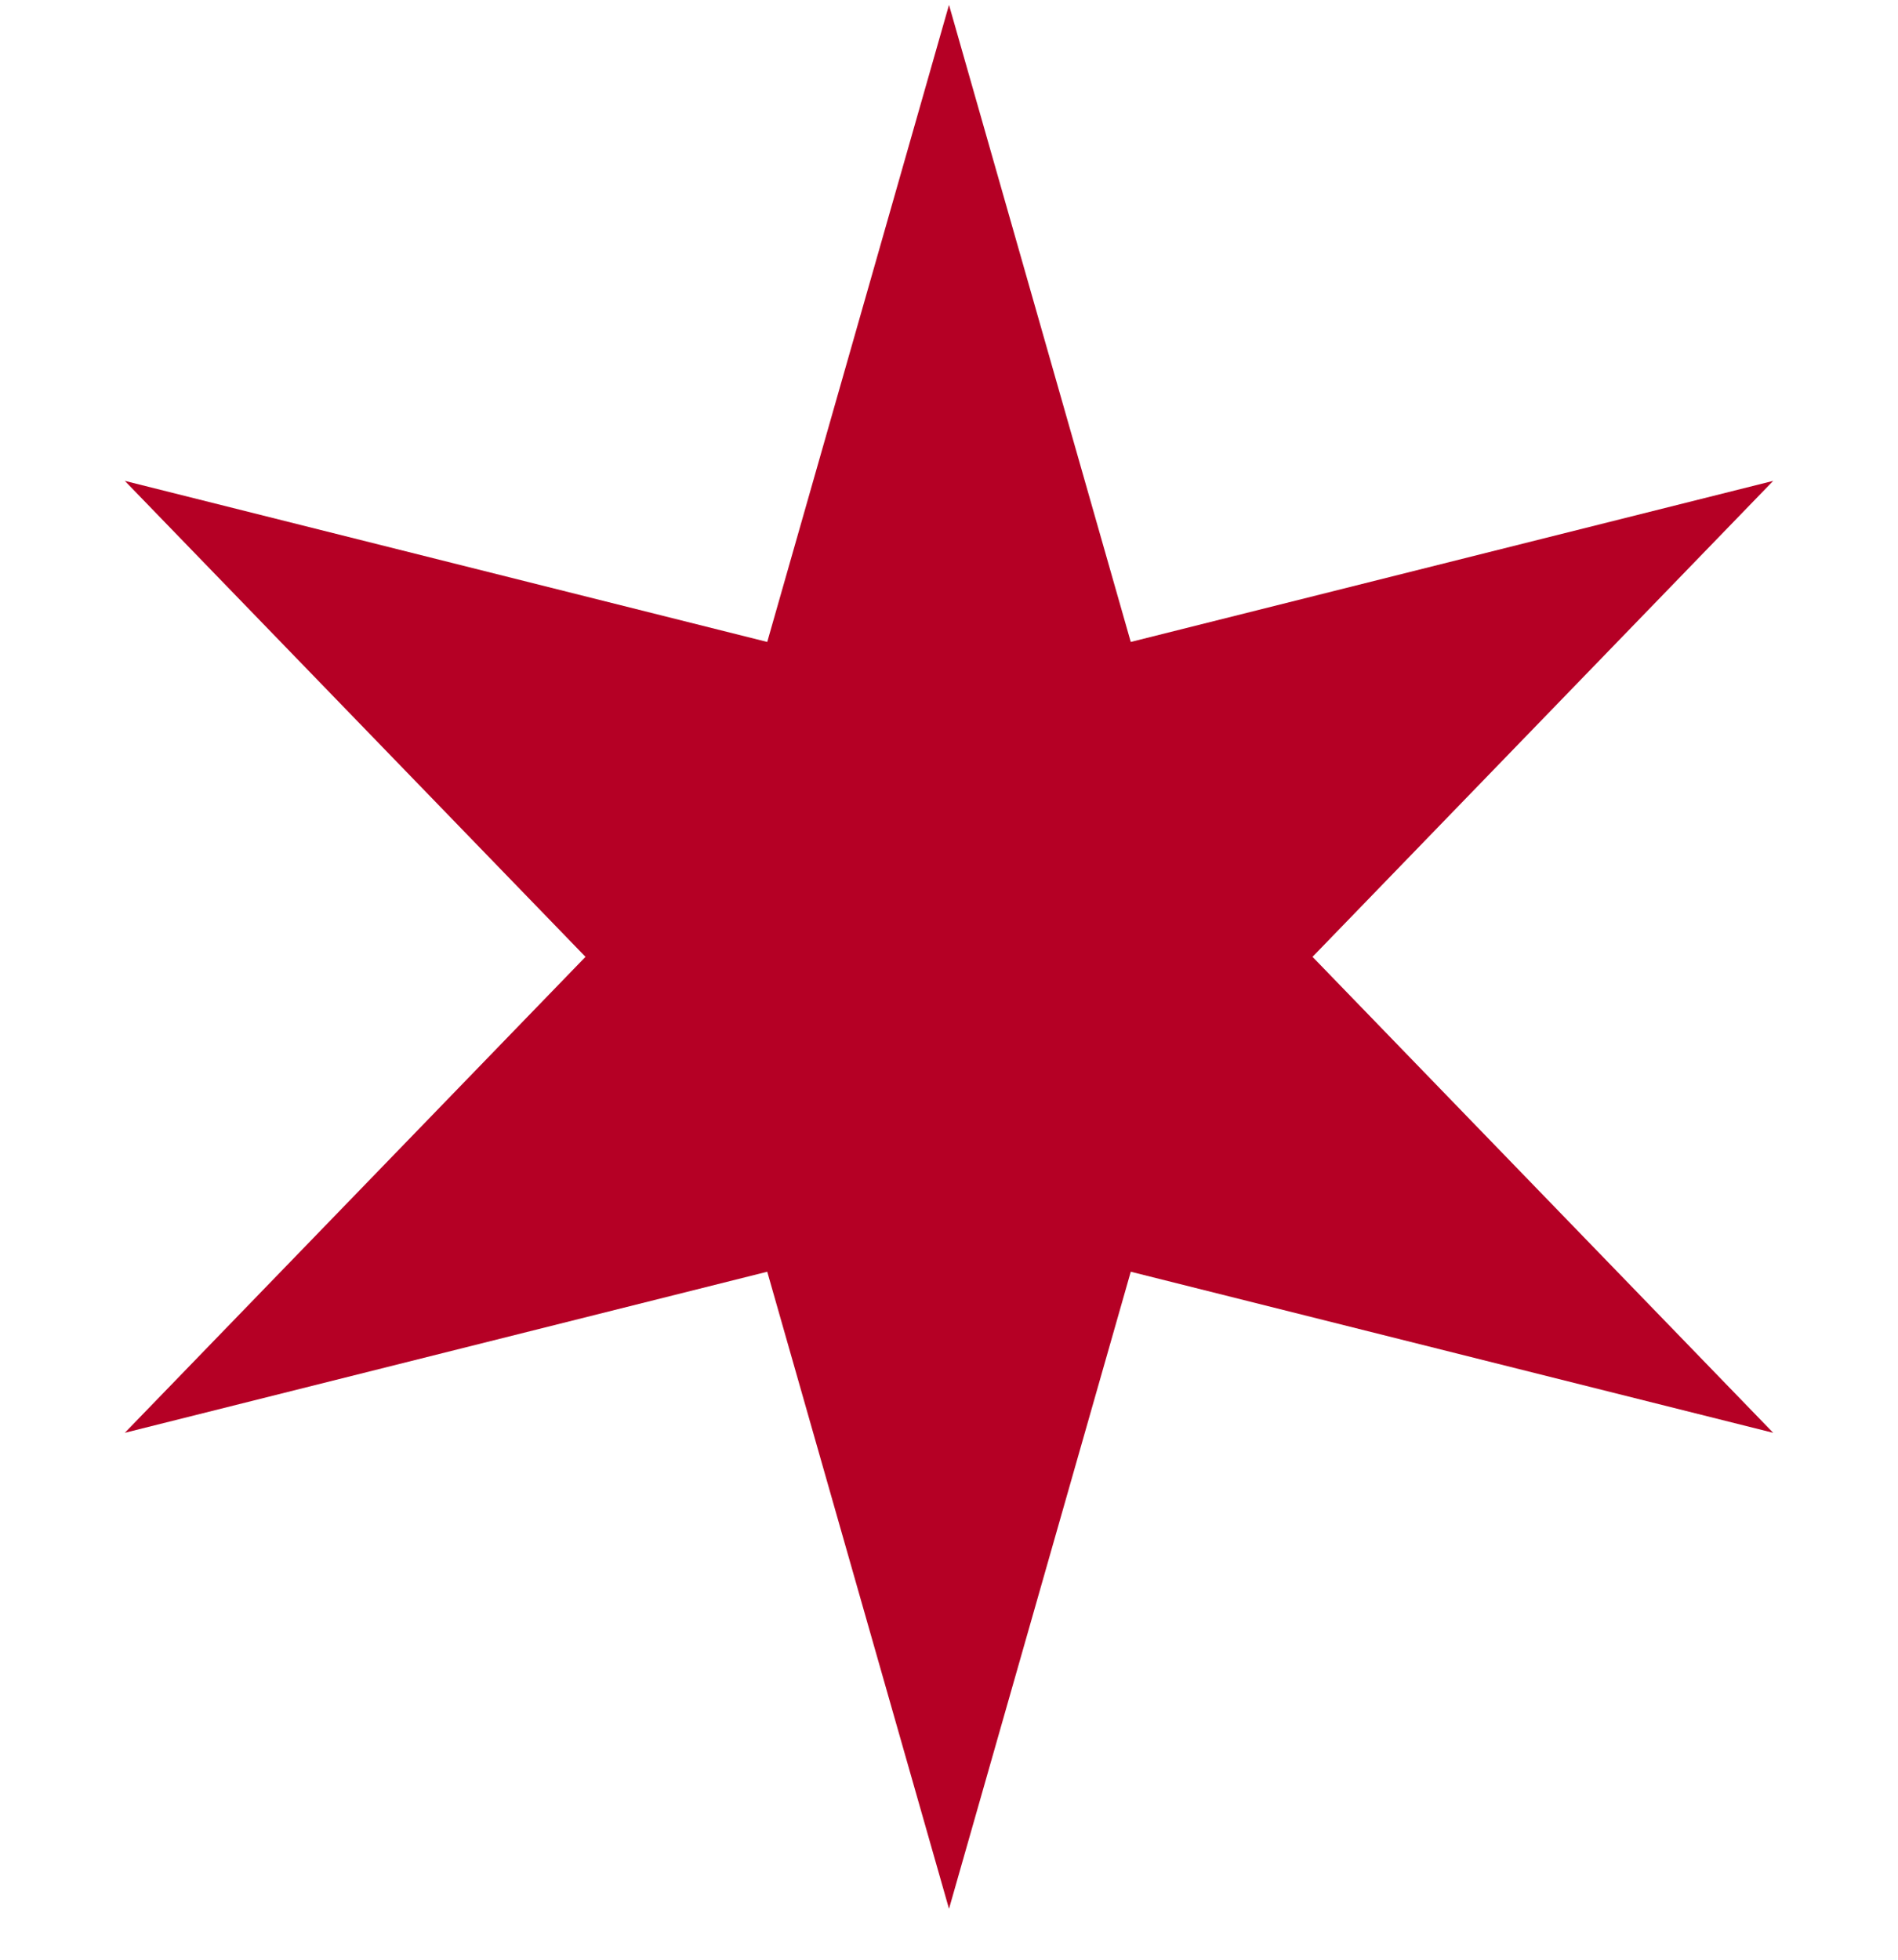 <?xml version="1.0" encoding="UTF-8" standalone="no"?><!DOCTYPE svg PUBLIC "-//W3C//DTD SVG 1.1//EN" "http://www.w3.org/Graphics/SVG/1.1/DTD/svg11.dtd"><svg width="100%" height="100%" viewBox="0 0 496 512" version="1.1" xmlns="http://www.w3.org/2000/svg" xmlns:xlink="http://www.w3.org/1999/xlink" xml:space="preserve" xmlns:serif="http://www.serif.com/" style="fill-rule:evenodd;clip-rule:evenodd;stroke-linejoin:round;stroke-miterlimit:2;"><g><path d="M32.614,125.632l167.887,42.083l47.499,-166.437l47.499,166.437l167.888,-42.083l-120.39,124.353l120.389,124.353l-167.887,-42.083l-47.499,166.437l-47.499,-166.437l-167.888,42.083l120.39,-124.353l-120.389,-124.353Z" style="fill:#b50025;"/></g></svg>